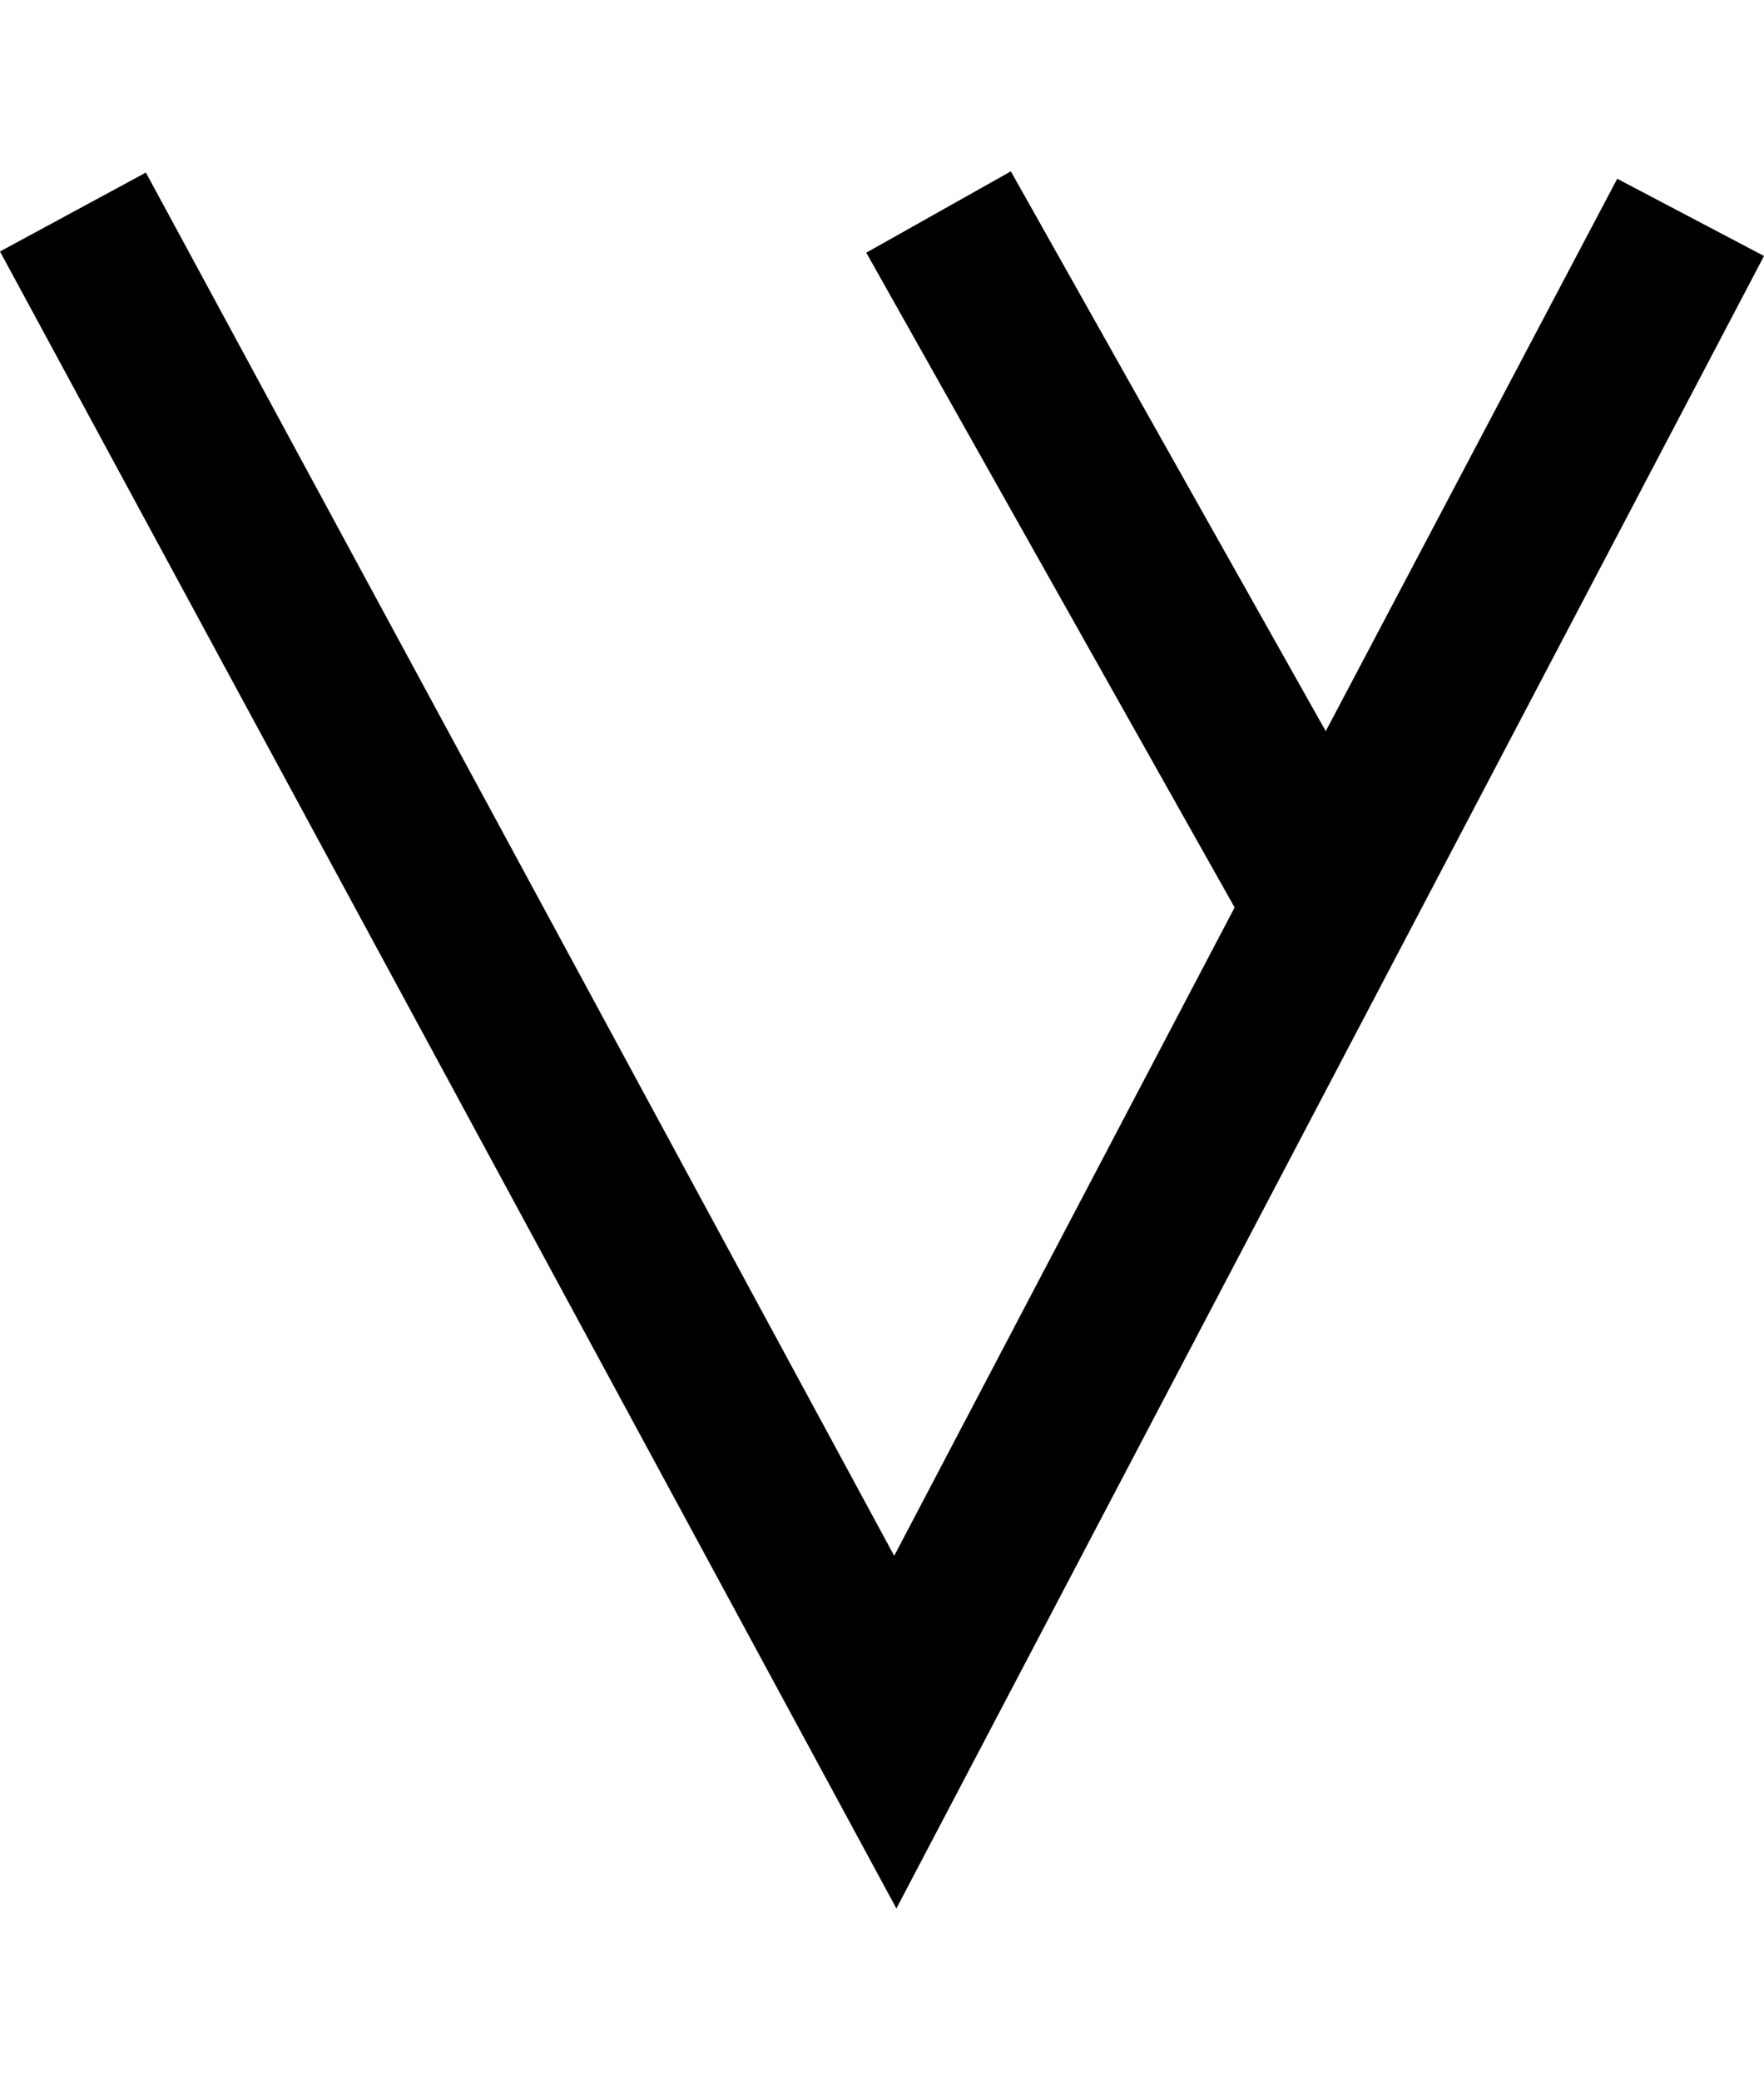 <?xml version="1.0" encoding="UTF-8" standalone="no"?>
<!-- Created with Inkscape (http://www.inkscape.org/) -->

<svg
   width="67"
   height="79"
   viewBox="0 0 40.411 39.798"
   version="1.1"
   id="svg1"
   xmlns="http://www.w3.org/2000/svg"
   xmlns:svg="http://www.w3.org/2000/svg">
  <defs
     id="defs1" />
  <g
     id="layer1"
     transform="translate(-30.253,-63.506)">
    <path
       style="fill:none;stroke:#000000;stroke-width:3.8;stroke-linecap:butt;stroke-linejoin:miter;stroke-dasharray:none;stroke-opacity:1;paint-order:fill markers stroke"
       d="M 31.924,64.438 50.763,99.264 68.982,64.562 60.678,80.302 51.754,64.438"
       id="path4" />
  </g>
</svg>


